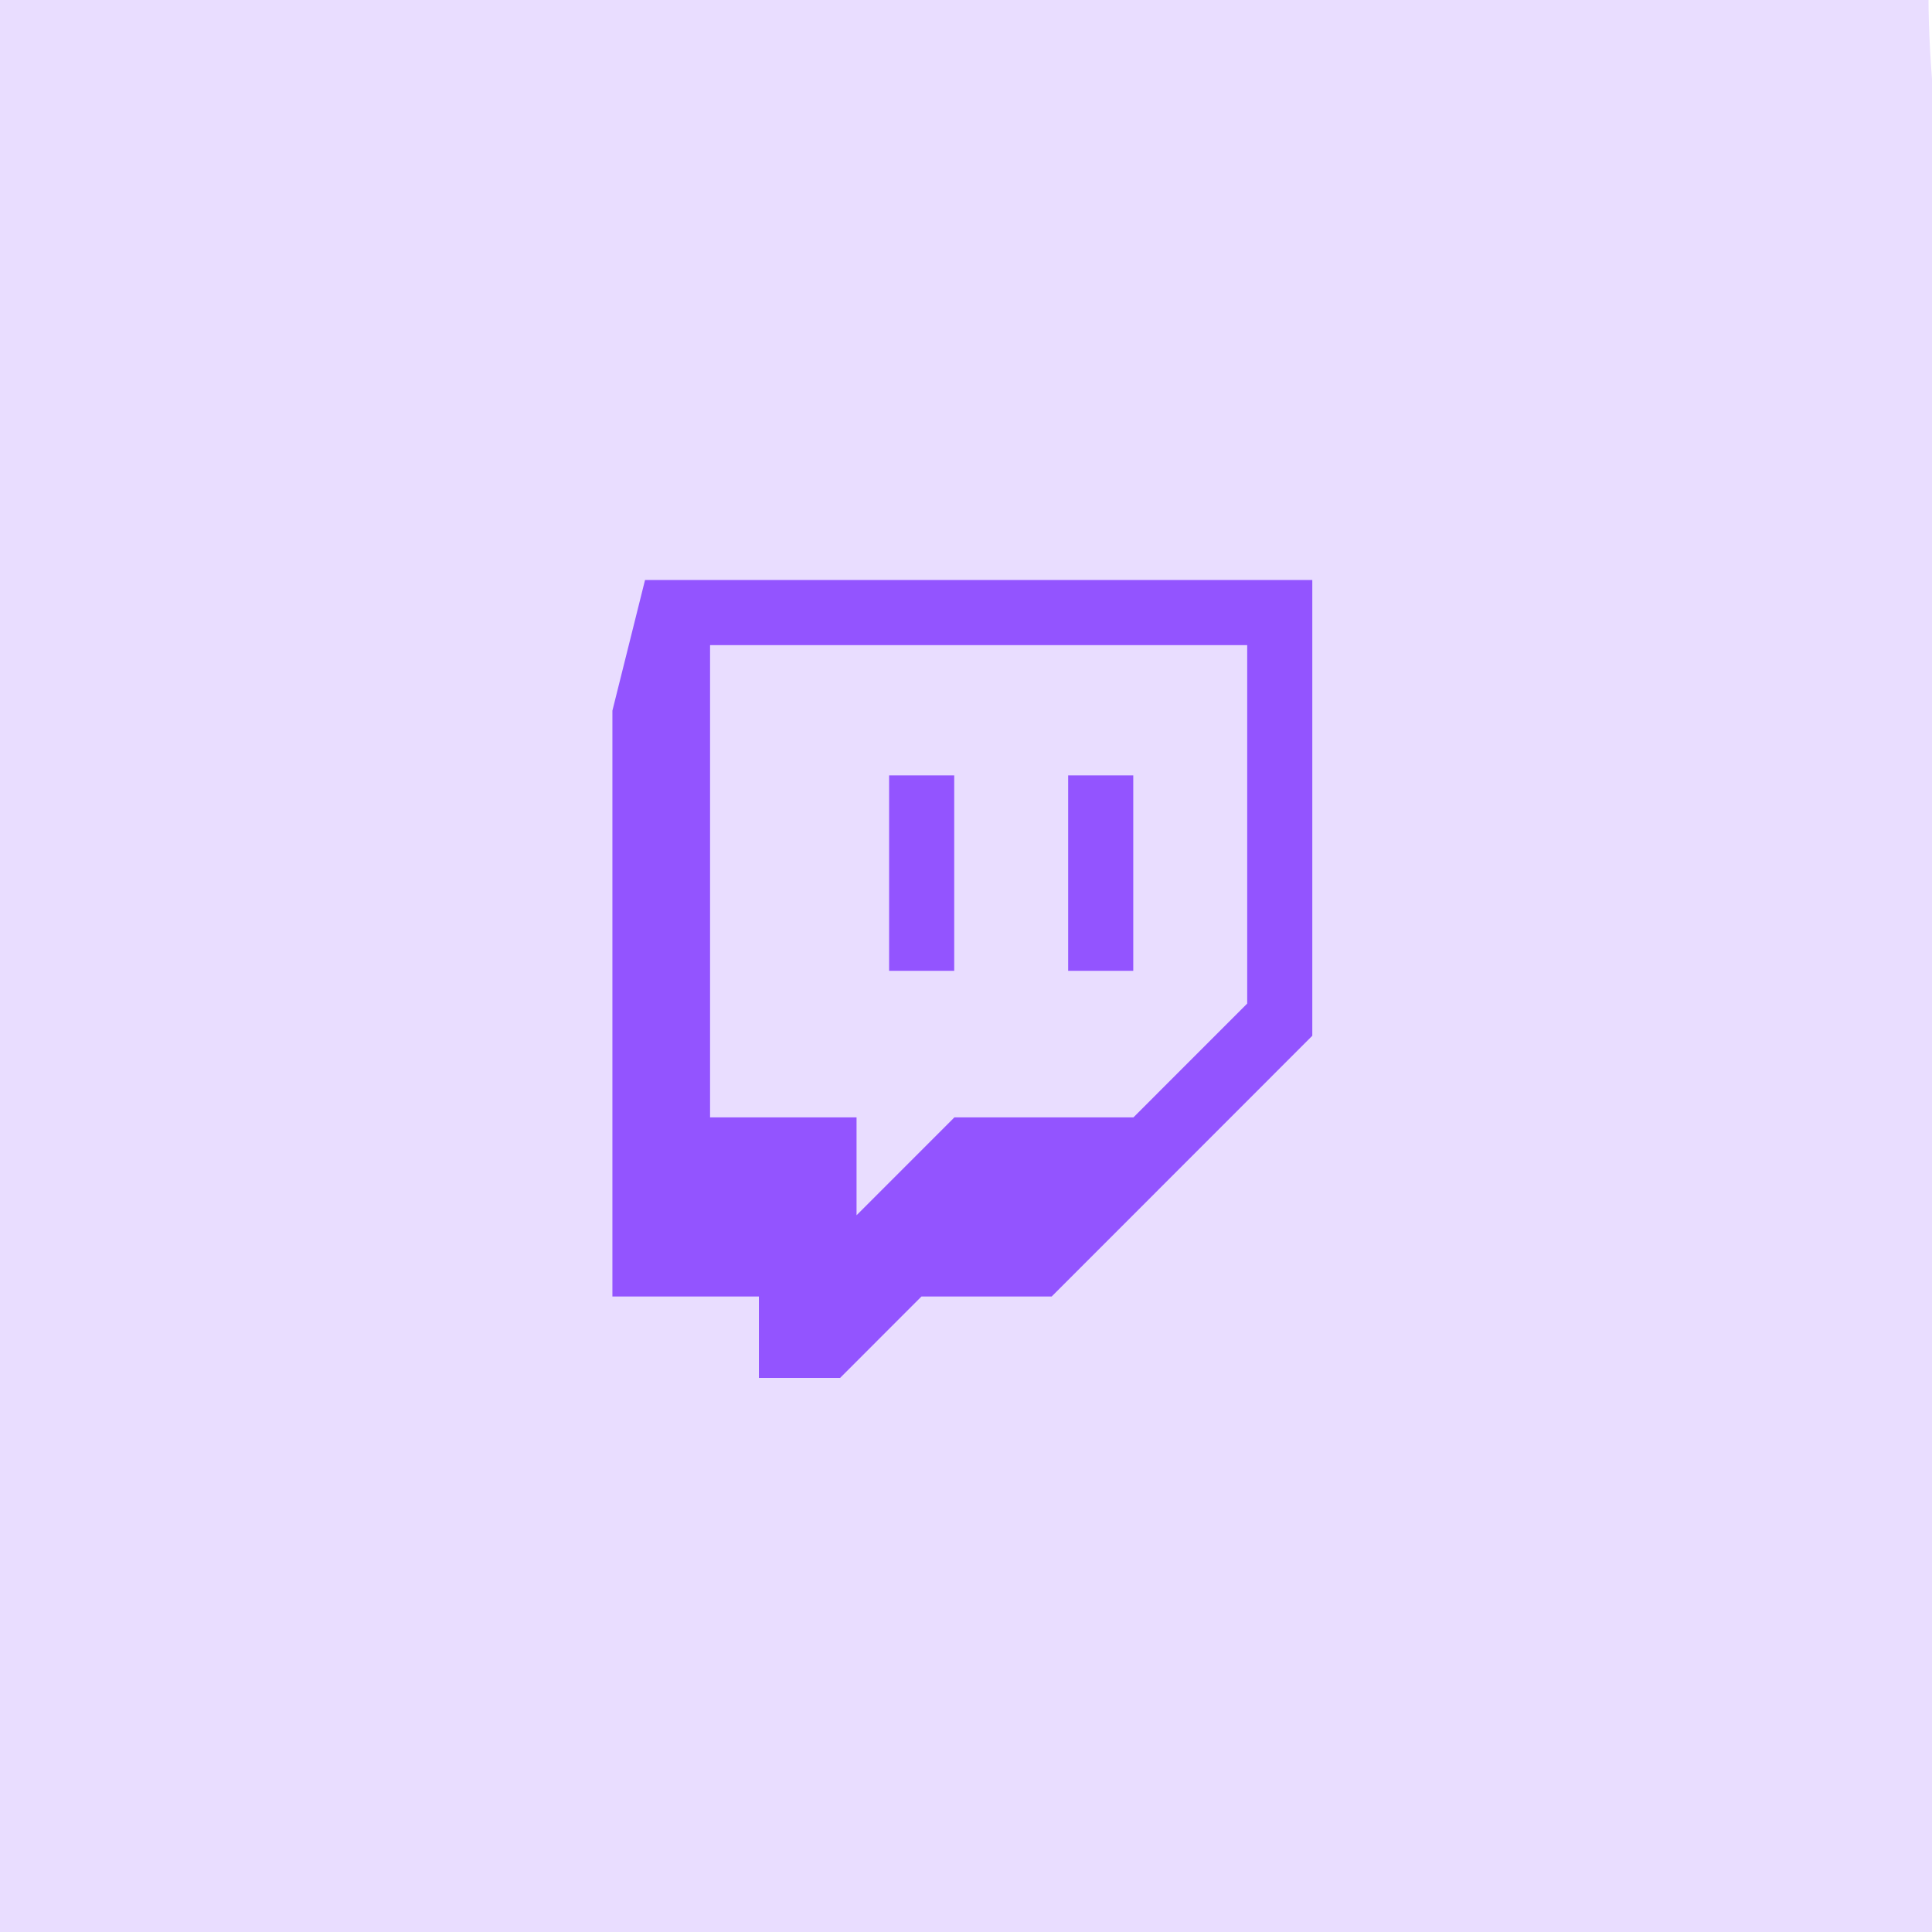 <?xml version="1.0" encoding="UTF-8"?> <svg xmlns="http://www.w3.org/2000/svg" width="265" height="265" viewBox="0 0 265 265" fill="none"><g clip-path="url(#clip0_1677_890)"><path d="M264.523 -0.477C264.523 -73.654 72.701 -0.477 -0.477 -0.477C-73.654 -0.477 -0.477 197.346 -0.477 270.524C-0.477 343.702 191.345 270.524 264.523 270.524C337.701 270.524 264.523 72.701 264.523 -0.477Z" fill="#E9DDFF"></path><path d="M86.238 88.514L84 97.475V137.654V177.832H94.046H104.093V183.416V189H109.664H115.229L120.811 183.416L126.392 177.832H135.322H144.252L162.129 159.947L180 142.068V110.808V79.553H134.238H88.476L86.238 88.514ZM171.07 113.068V137.654L163.272 145.455L155.468 153.262H143.189H130.91L124.202 159.974L117.488 166.691V159.974V153.262H107.442H97.395V120.875V88.488H134.233H171.07V113.068Z" fill="#9354FF"></path><path d="M121.953 119.759V133.16H126.418H130.883V119.759V106.357H126.418H121.953V119.759Z" fill="#9354FF"></path><path d="M146.512 119.759V133.16H150.977H155.442V119.759V106.357H150.977H146.512V119.759Z" fill="#9354FF"></path></g><defs><clipPath id="clip0_1677_890"><rect width="265" height="265" fill="white"></rect></clipPath></defs></svg> 